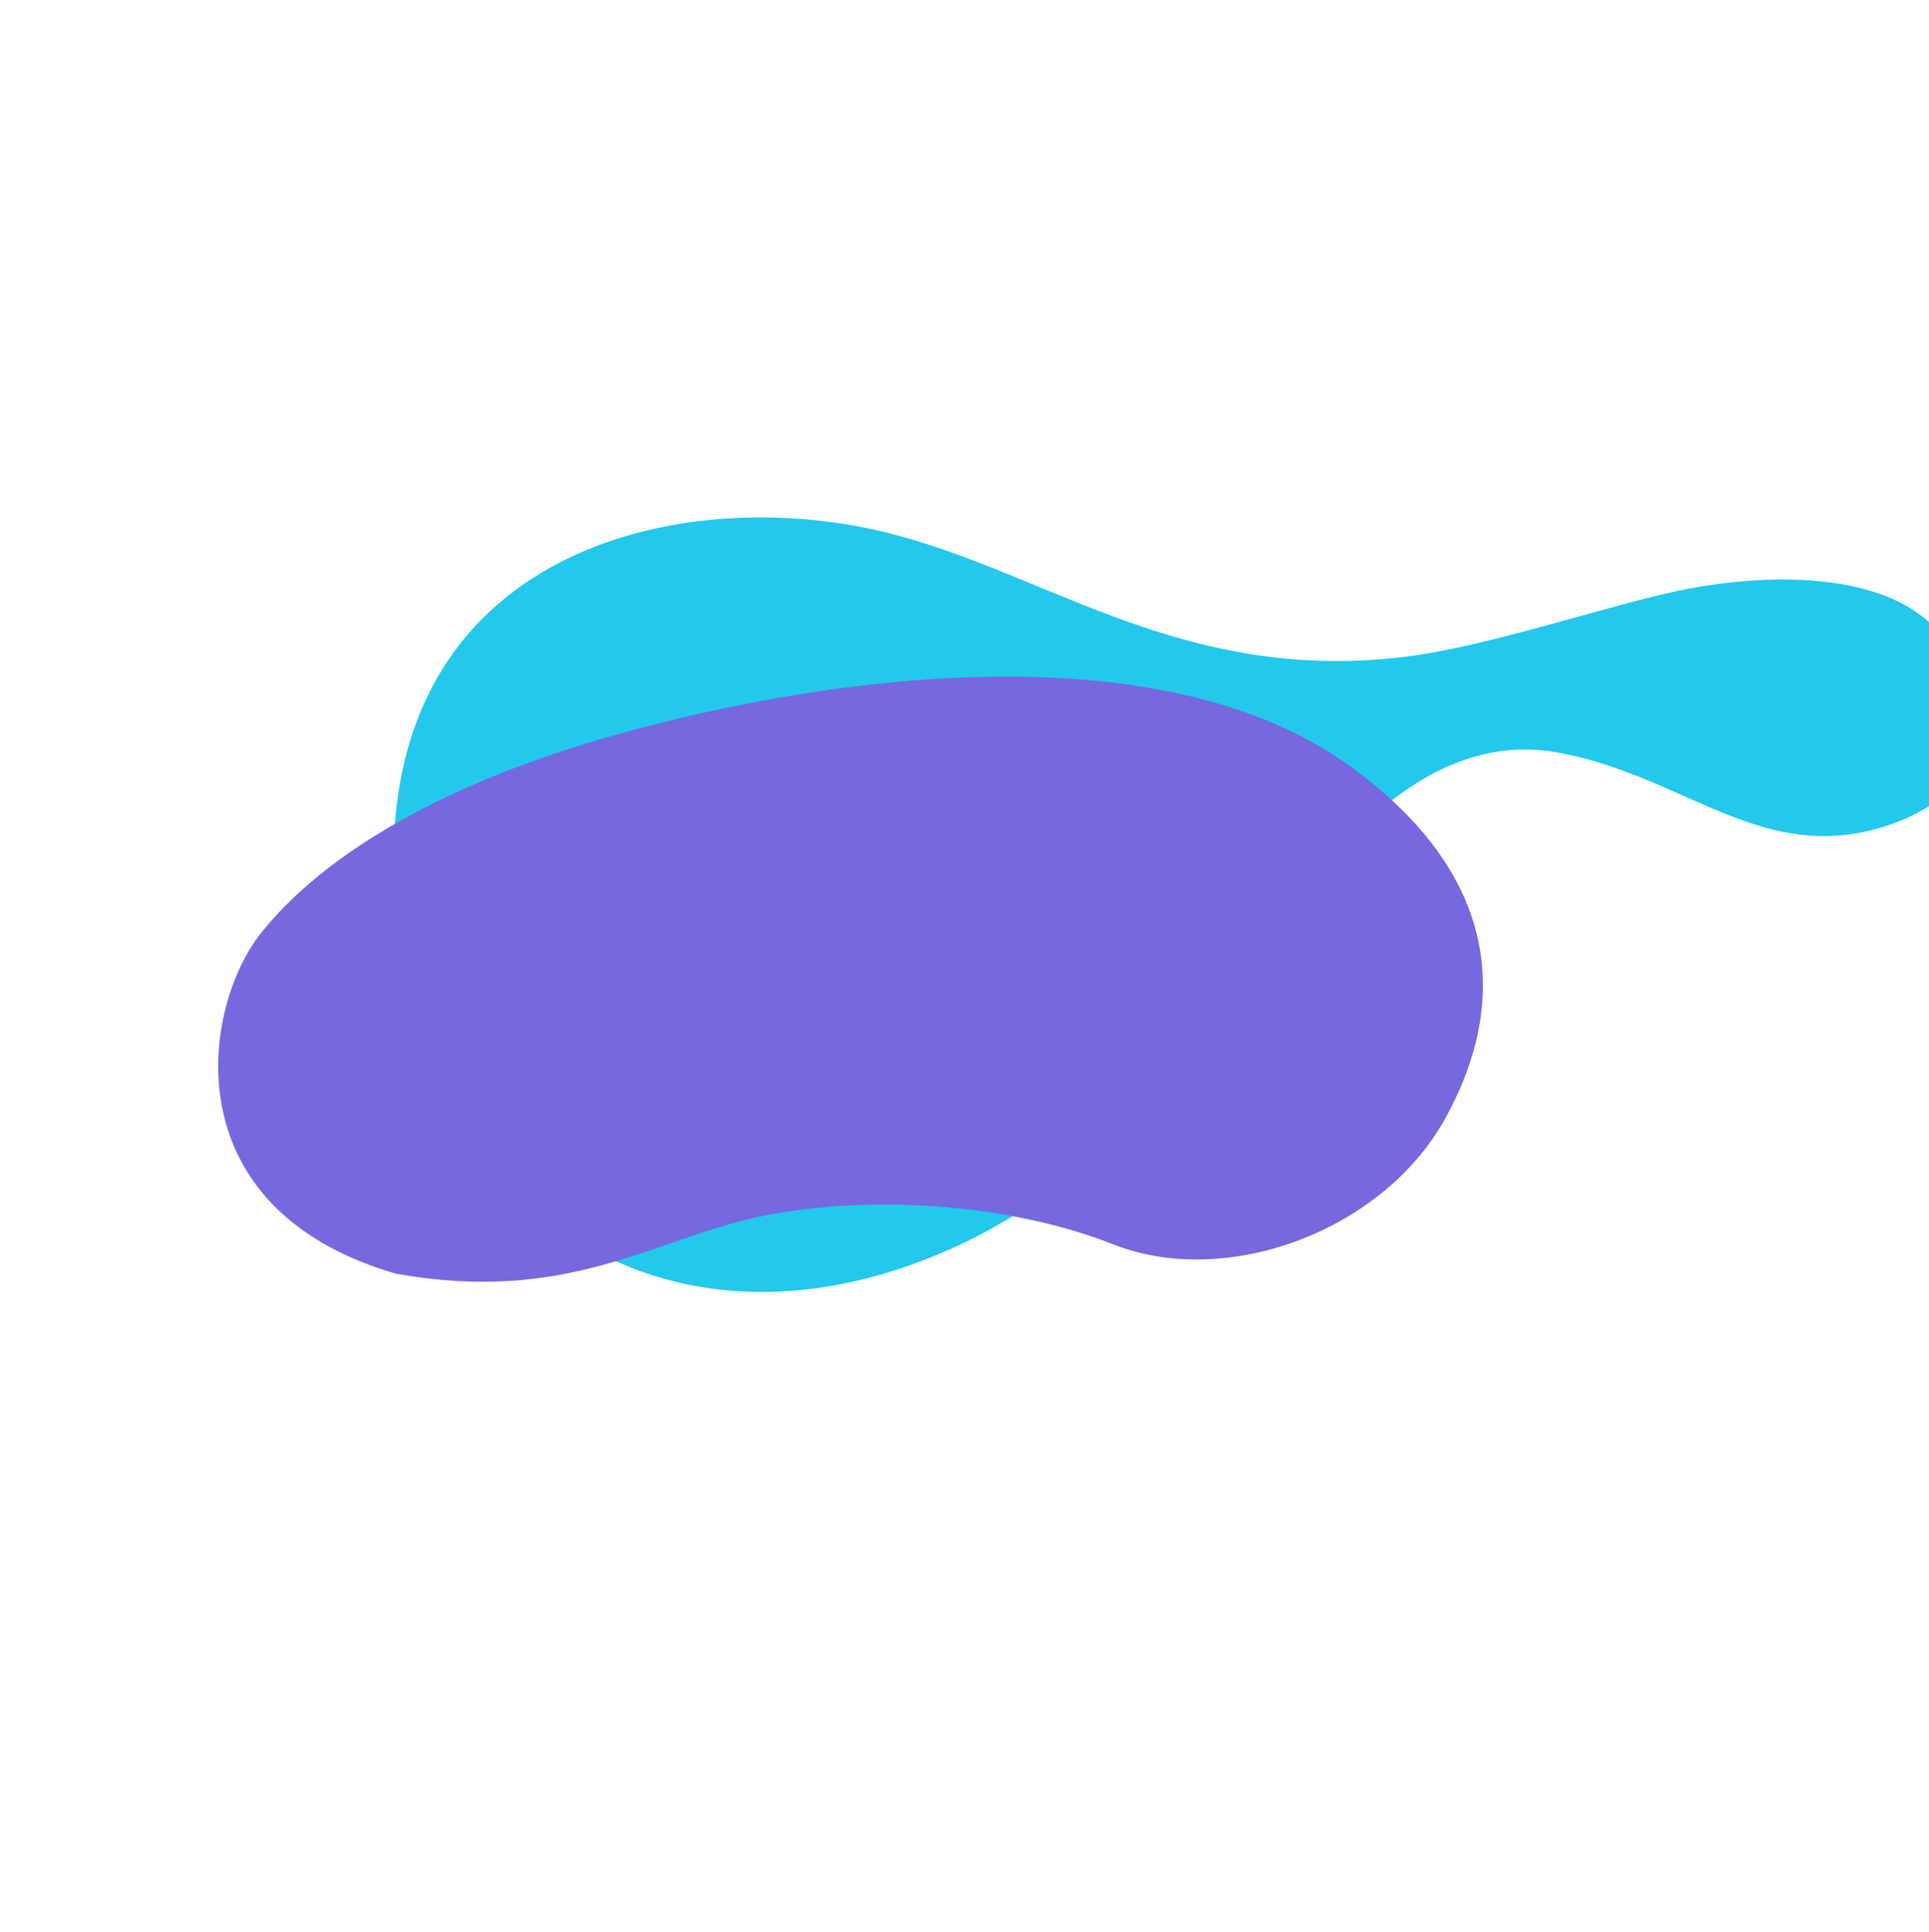 <svg width="2107" height="2110" viewBox="0 0 2107 2110" fill="none" xmlns="http://www.w3.org/2000/svg">
<g filter="url(#filter0_di)">
<path d="M845.423 772.579C1029.33 809.642 1179.44 943.529 1431.94 913.755C1526.45 902.61 1662.06 855.002 1741.27 839.659C1840.29 820.48 1964.54 822.07 2018.78 887.967C2073.02 953.865 2088.07 1059.44 1955.32 1099.71C1822.56 1139.99 1738.45 1042.29 1600.54 1017.81C1462.63 993.336 1359.02 1119.42 1297.98 1204.53C1236.94 1289.64 1135.47 1469.6 945.319 1557.12C607.541 1712.58 321.055 1489.7 330.123 1121.05C337.947 803.011 629.653 729.093 845.423 772.579Z" fill="#22C9EC"/>
</g>
<g filter="url(#filter1_di)">
<path d="M725.574 1525.92C611.96 1551.04 517.323 1620.57 332.317 1587.25C85.903 1515.49 120.958 1294.96 185.419 1214.72C255.722 1127.22 387.749 1050.16 574.898 997.966C813.161 931.513 1170.6 885.372 1374.06 1032.52C1575.4 1178.14 1523.94 1337.41 1477.31 1419.98C1408.78 1541.3 1239.13 1603.78 1116.09 1555.26C996.999 1508.3 839.188 1500.8 725.574 1525.92Z" fill="#7669DF"/>
</g>
<defs>
<filter id="filter0_di" x="39.076" y="-104" width="2168.05" height="2213.93" filterUnits="userSpaceOnUse" color-interpolation-filters="sRGB">
<feFlood flood-opacity="0" result="BackgroundImageFix"/>
<feColorMatrix in="SourceAlpha" type="matrix" values="0 0 0 0 0 0 0 0 0 0 0 0 0 0 0 0 0 0 127 0"/>
<feOffset dy="4"/>
<feGaussianBlur stdDeviation="50"/>
<feColorMatrix type="matrix" values="0 0 0 0 0 0 0 0 0 0 0 0 0 0 0 0 0 0 0.1 0"/>
<feBlend mode="normal" in2="BackgroundImageFix" result="effect1_dropShadow"/>
<feBlend mode="normal" in="SourceGraphic" in2="effect1_dropShadow" result="shape"/>
<feColorMatrix in="SourceAlpha" type="matrix" values="0 0 0 0 0 0 0 0 0 0 0 0 0 0 0 0 0 0 127 0" result="hardAlpha"/>
<feOffset dx="100" dy="-200"/>
<feGaussianBlur stdDeviation="125"/>
<feComposite in2="hardAlpha" operator="arithmetic" k2="-1" k3="1"/>
<feColorMatrix type="matrix" values="0 0 0 0 0 0 0 0 0 0 0 0 0 0 0 0 0 0 0.2 0"/>
<feBlend mode="normal" in2="shape" result="effect2_innerShadow"/>
</filter>
<filter id="filter1_di" x="0.98" y="582.214" width="1667.87" height="1306.96" filterUnits="userSpaceOnUse" color-interpolation-filters="sRGB">
<feFlood flood-opacity="0" result="BackgroundImageFix"/>
<feColorMatrix in="SourceAlpha" type="matrix" values="0 0 0 0 0 0 0 0 0 0 0 0 0 0 0 0 0 0 127 0"/>
<feOffset dy="4"/>
<feGaussianBlur stdDeviation="50"/>
<feColorMatrix type="matrix" values="0 0 0 0 0 0 0 0 0 0 0 0 0 0 0 0 0 0 0.1 0"/>
<feBlend mode="normal" in2="BackgroundImageFix" result="effect1_dropShadow"/>
<feBlend mode="normal" in="SourceGraphic" in2="effect1_dropShadow" result="shape"/>
<feColorMatrix in="SourceAlpha" type="matrix" values="0 0 0 0 0 0 0 0 0 0 0 0 0 0 0 0 0 0 127 0" result="hardAlpha"/>
<feOffset dx="100" dy="-200"/>
<feGaussianBlur stdDeviation="125"/>
<feComposite in2="hardAlpha" operator="arithmetic" k2="-1" k3="1"/>
<feColorMatrix type="matrix" values="0 0 0 0 0 0 0 0 0 0 0 0 0 0 0 0 0 0 0.2 0"/>
<feBlend mode="normal" in2="shape" result="effect2_innerShadow"/>
</filter>
</defs>
</svg>
